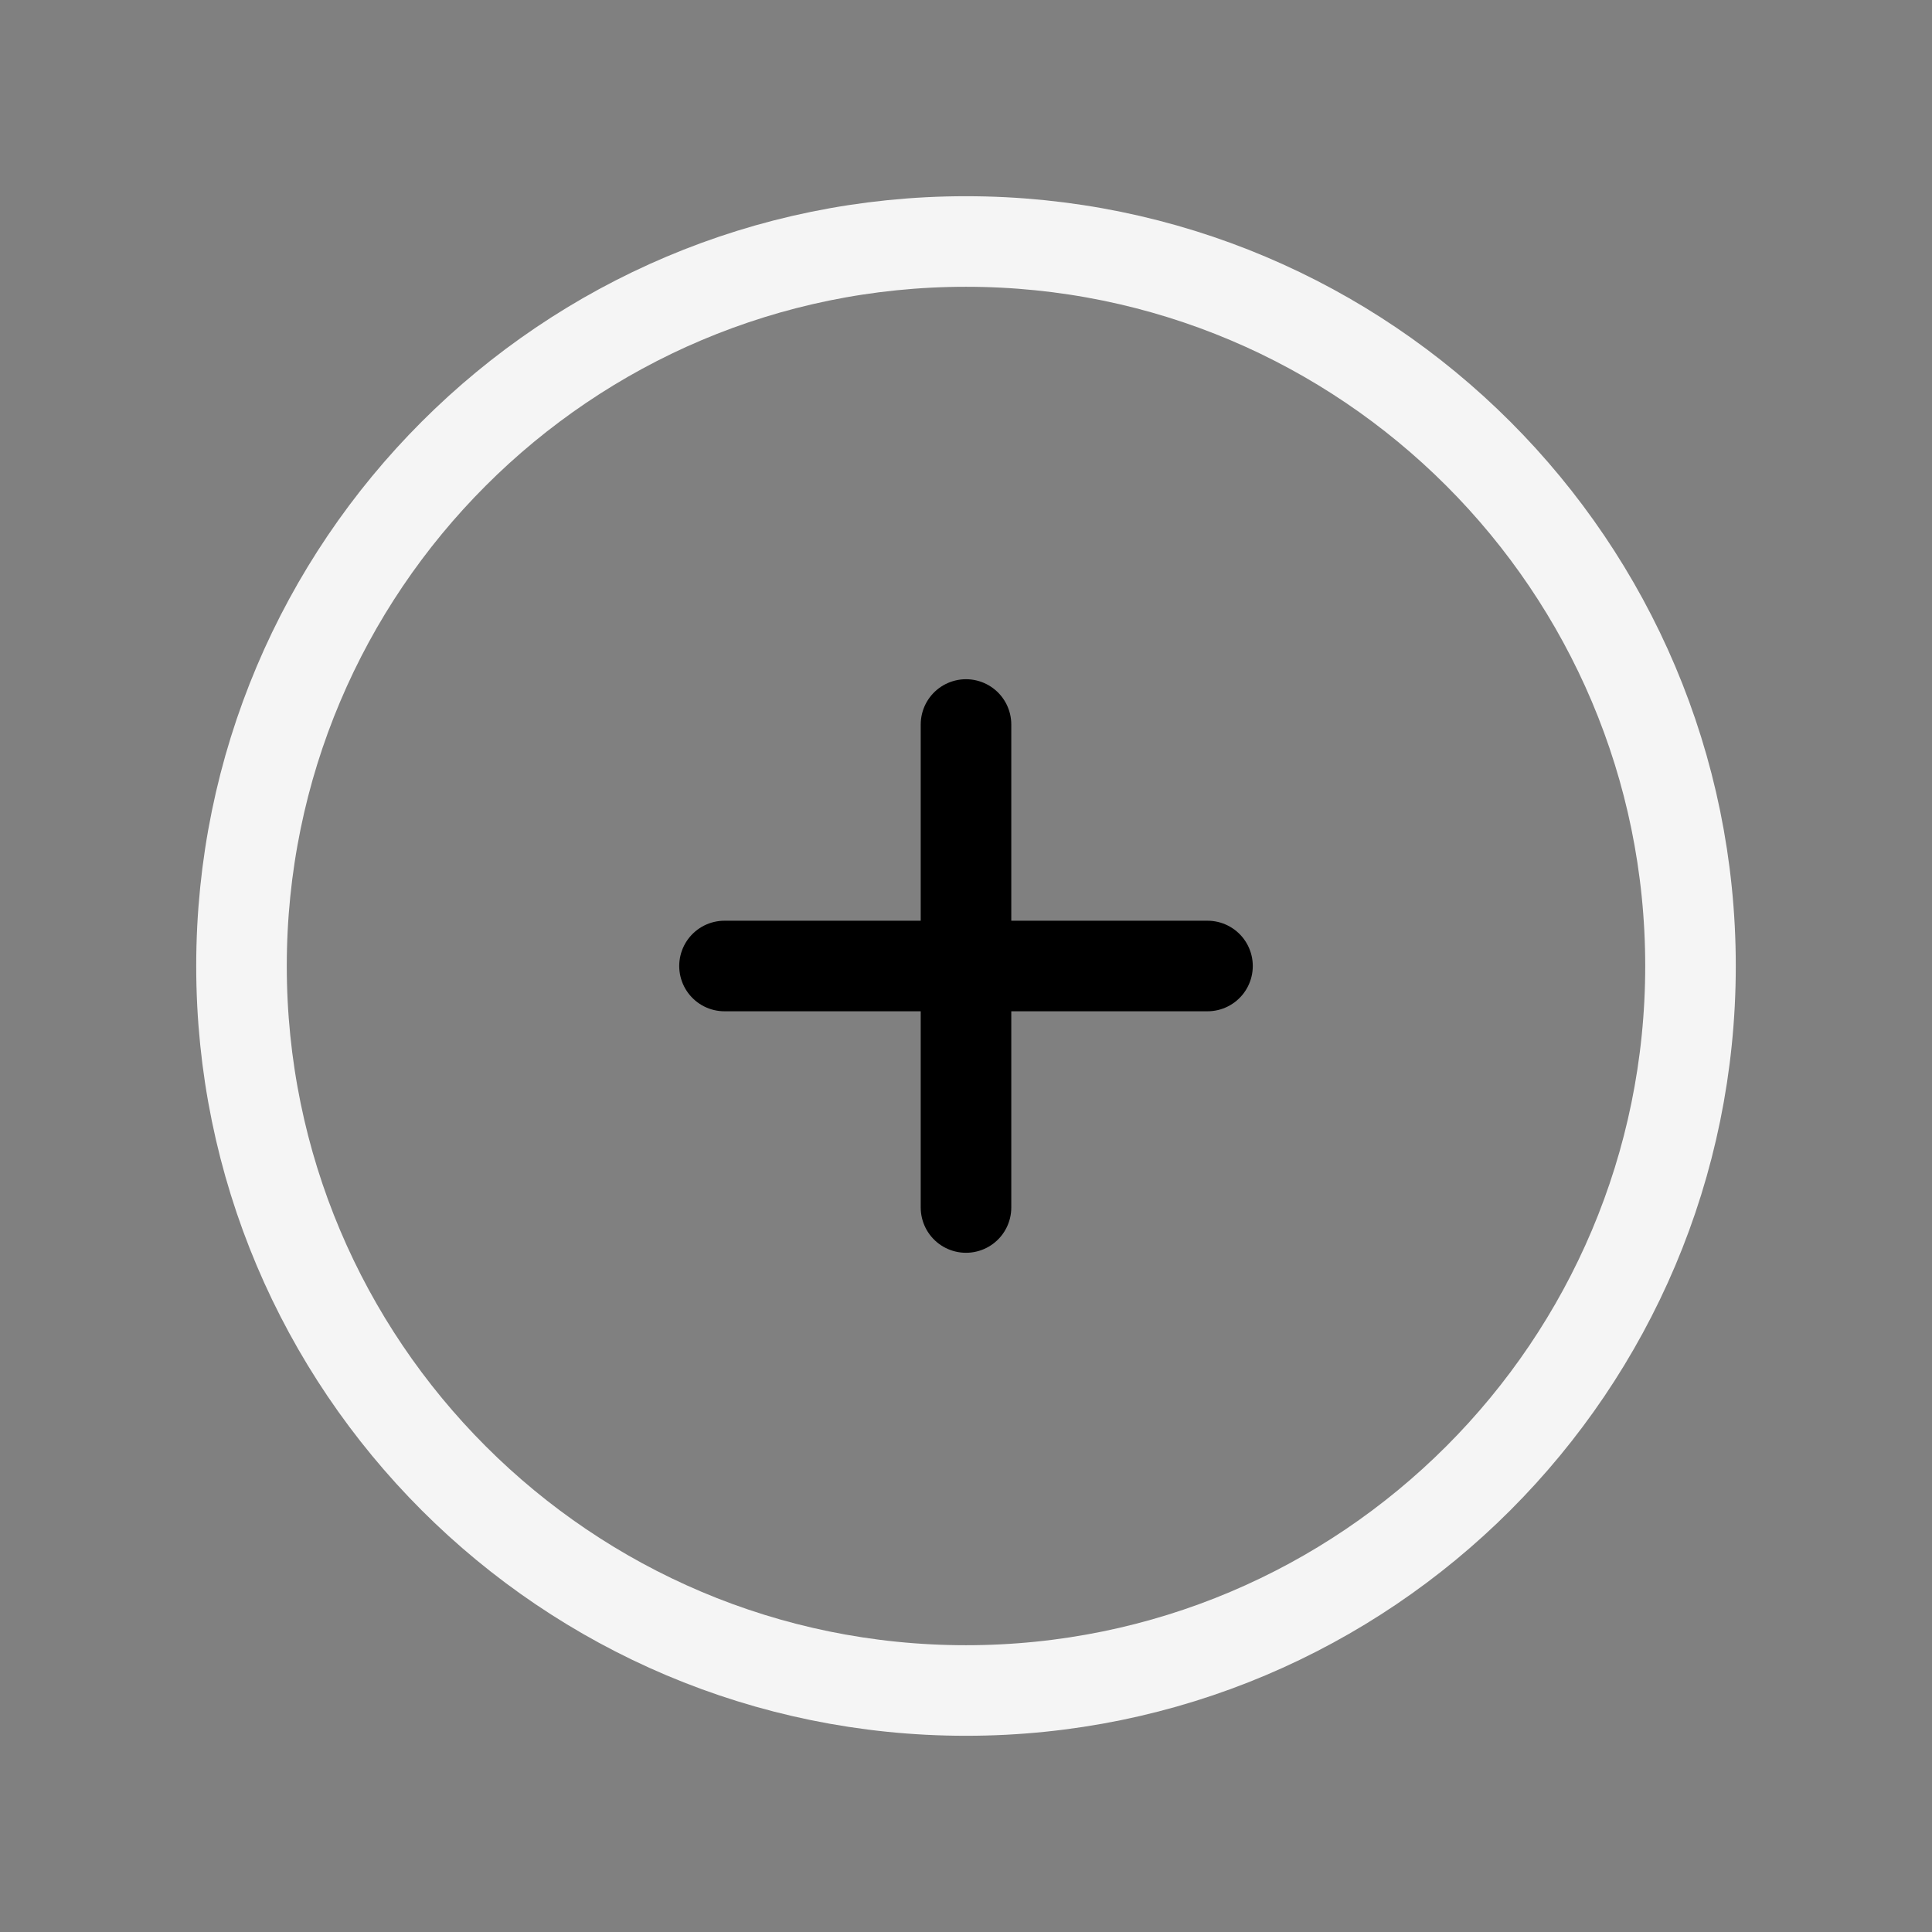 <svg width="32" height="32" viewBox="0 0 32 32" fill="none" xmlns="http://www.w3.org/2000/svg">
<rect x="0" y="0" width="32" height="32" fill="#808080" stroke="none"/>
<g clip-path="url(#clip0_55_4574)">
<path d="M16 28C22.627 28 28 22.627 28 16C28 9.373 22.627 4 16 4C9.373 4 4 9.373 4 16C4 22.627 9.373 28 16 28Z" stroke="#F5F5F5" stroke-width="1.5" stroke-linecap="round" stroke-linejoin="round"/>
<path d="M12 16H20" stroke="black" stroke-width="1.5" stroke-linecap="round" stroke-linejoin="round"/>
<path d="M16 12V20" stroke="black" stroke-width="1.5" stroke-linecap="round" stroke-linejoin="round"/>
</g>
<defs>
<clipPath id="clip0_55_4574">
<rect width="32" height="32" fill="white"/>
</clipPath>
</defs>
</svg>
